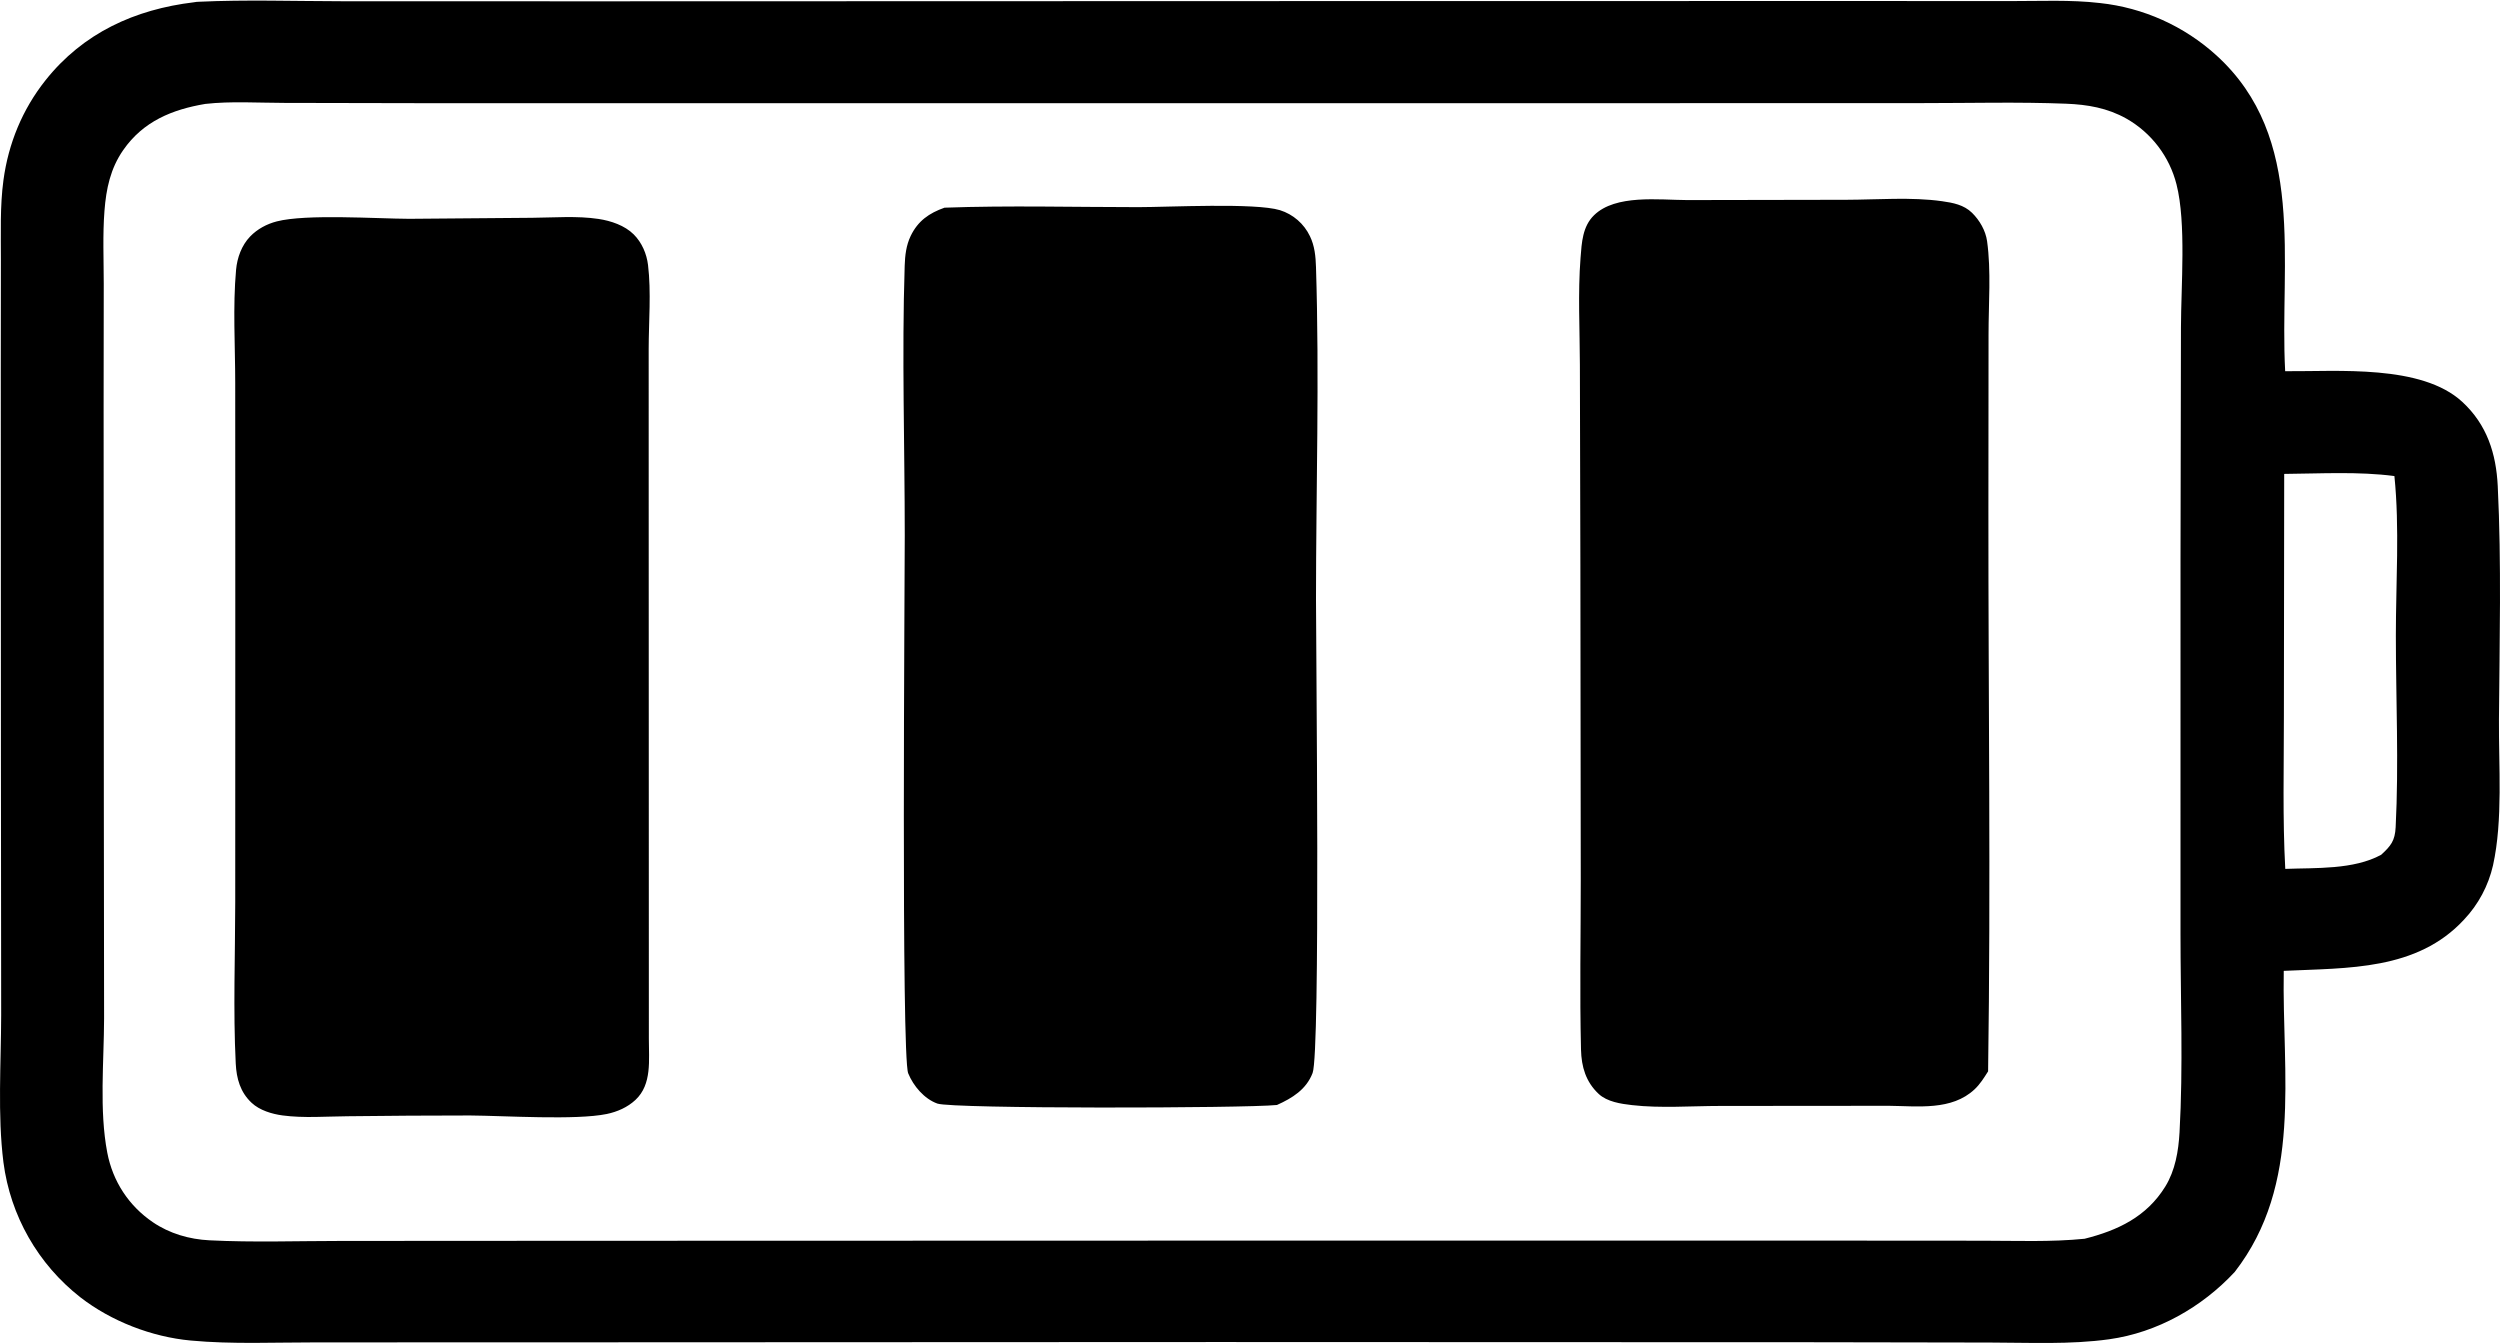 <svg xmlns="http://www.w3.org/2000/svg" viewBox="0 0 601.059 322.744" width="601" height="323"><g transform="translate(-217.973, -347.288)"><path d="M264.618,347.688c0.693,-0.101 0.494,-0.09 1.12,-0.119c11.345,-0.533 22.816,-0.145 34.178,-0.128l59.78,0.019l185.985,-0.057l119.74,-0.015l35.83,0.017c7.1,0.012 14.56,-0.353 21.615,0.472c10.42,1.121 20.21,5.521 27.97,12.566c21.845,19.843 15.15,49.648 16.545,75.948c12.64,0.101 32.79,-1.686 42.605,7.391c5.915,5.473 8.12,12.395 8.505,20.219c0.91,18.583 0.43,37.464 0.29,56.074c-0.085,11.215 0.985,24.175 -1.425,35.11c-1.115,4.9 -3.52,9.405 -6.97,13.06c-11.34,12.26 -27.93,11.59 -43.345,12.315c-0.44,25.01 4.605,51.245 -11.79,72.395c-7.895,8.49 -18.61,14.565 -30.175,16.18c-9.335,1.305 -19.16,0.805 -28.56,0.79l-41.705,-0.075l-143.765,-0.05l-165.489,0.075l-51.389,0.01c-10.018,-0.01 -20.379,0.485 -30.352,-0.445c-9.363,-0.87 -19.082,-4.625 -26.523,-10.395c-10.187,-7.965 -16.829,-19.62 -18.493,-32.445c-1.436,-11.475 -0.57,-23.795 -0.545,-35.365l-0.061,-61.99l-0.035,-92.352l0.027,-27.215c0.015,-6.352 -0.239,-12.928 0.616,-19.23c1.197,-8.822 4.542,-16.982 10.083,-23.968c9.064,-11.429 21.521,-17.085 35.734,-18.792zM247.612,383.208c-3.098,4.448 -4.115,9.337 -4.524,14.642c-0.445,5.777 -0.175,11.701 -0.172,17.5l-0.031,29.701l0.053,95.484l0.061,51.425c-0.026,10.435 -1.191,22.115 0.768,32.32c1.324,6.895 5.144,12.745 10.945,16.705c4.026,2.745 8.79,4.12 13.626,4.36c10.495,0.53 21.174,0.155 31.689,0.15l58.513,-0.035l175.606,-0.05l122.7,0.005l37.805,0.025c8.115,0.005 16.435,0.345 24.51,-0.47c7.965,-2.005 14.885,-5.25 19.395,-12.545c2.4,-3.89 3.175,-8.55 3.43,-13.05c0.89,-15.765 0.23,-31.94 0.23,-47.74l0.005,-90.512l0.105,-55.199c0.02,-10.034 1.29,-25.147 -1.065,-34.433c-1.69,-6.705 -6.05,-12.428 -12.065,-15.839c-4.56,-2.558 -9.325,-3.372 -14.465,-3.574c-11.485,-0.452 -23.085,-0.142 -34.585,-0.145l-63.585,0.015l-184.883,0.006h-110.718l-34.621,-0.07c-6.206,-0.009 -12.861,-0.45 -19.014,0.245c-7.941,1.342 -14.902,4.171 -19.712,11.078zM316.428,399.752l29.494,-0.245c5.213,-0.042 10.8,-0.502 15.951,0.275c2.968,0.448 6.285,1.553 8.457,3.716c1.966,1.958 3.119,4.658 3.447,7.383c0.777,6.458 0.167,13.604 0.153,20.145l0.007,38.66l0.037,127.209c-0.026,5.01 0.808,10.955 -3.233,14.705c-1.913,1.78 -4.356,2.845 -6.892,3.375c-7.391,1.53 -24.503,0.42 -32.835,0.355c-9.822,0 -19.645,0.065 -29.466,0.185c-5.118,0.04 -10.572,0.485 -15.64,-0.195c-2.558,-0.345 -5.506,-1.225 -7.434,-3.03c-2.74,-2.56 -3.642,-5.83 -3.823,-9.45c-0.64,-12.825 -0.129,-25.87 -0.121,-38.725l0.015,-72.235l-0.019,-52.679c-0.002,-8.91 -0.596,-18.329 0.204,-27.186c0.262,-2.897 1.333,-5.881 3.379,-8.006c1.737,-1.804 4.009,-3.018 6.424,-3.639c7.048,-1.816 23.896,-0.654 31.895,-0.617zM445.067,397.075c15.48,-0.556 31.093,-0.131 46.587,-0.128c7.204,0.002 28.075,-1.091 34.045,0.725c3.175,0.995 5.795,3.268 7.22,6.272c1.14,2.341 1.37,4.87 1.45,7.433c0.835,26.497 0.01,53.3 0,79.832c-0.005,12.72 1.09,108.92 -0.82,113.915c-1.515,3.96 -4.88,6.03 -8.57,7.685c-7.8,0.8 -78.037,0.945 -81.642,-0.34c-3.167,-1.135 -5.766,-4.23 -7.012,-7.27c-1.692,-4.125 -0.827,-117.912 -0.828,-129.332c-0.002,-21.534 -0.713,-43.319 -0.018,-64.826c0.081,-2.475 0.353,-4.907 1.438,-7.162c1.742,-3.622 4.447,-5.503 8.149,-6.806zM623.59,395.248l38.29,-0.07c7.45,-0.022 15.635,-0.699 23.01,0.343c2.645,0.374 5.245,0.864 7.21,2.793c1.82,1.791 3.26,4.269 3.615,6.819c0.995,7.112 0.35,15.126 0.35,22.315l-0.035,42.557c-0.025,44.88 0.59,89.845 -0.07,134.715c-0.99,1.555 -1.91,3.065 -3.265,4.335c-5.49,5.15 -13.635,4.025 -20.57,3.95l-40.575,0.035c-6.92,0.005 -14.35,0.59 -21.2,-0.2c-2.67,-0.305 -5.985,-0.79 -8.025,-2.7c-3.09,-2.895 -4.14,-6.52 -4.24,-10.635c-0.33,-13.57 -0.06,-27.195 -0.06,-40.77l-0.09,-75.644l-0.12,-48.242c-0.02,-8.497 -0.5,-17.264 0.16,-25.723c0.285,-3.67 0.47,-7.531 3.25,-10.241c5.185,-5.054 15.59,-3.666 22.365,-3.638zM767.075,519.28c0.005,12.225 -0.33,24.565 0.33,36.765c7.385,-0.28 16.41,0.22 23.05,-3.385c2.35,-2.15 3.325,-3.375 3.49,-6.64c0.78,-15.22 0.05,-30.8 0.05,-46.068c-0.005,-12.572 0.925,-25.894 -0.35,-38.353c-8.64,-1.135 -17.79,-0.585 -26.495,-0.515z" fill="#000000" fill-rule="nonzero" stroke="none" stroke-width="1" stroke-linecap="butt" stroke-linejoin="miter" stroke-miterlimit="10" stroke-dashoffset="0"/></g></svg>